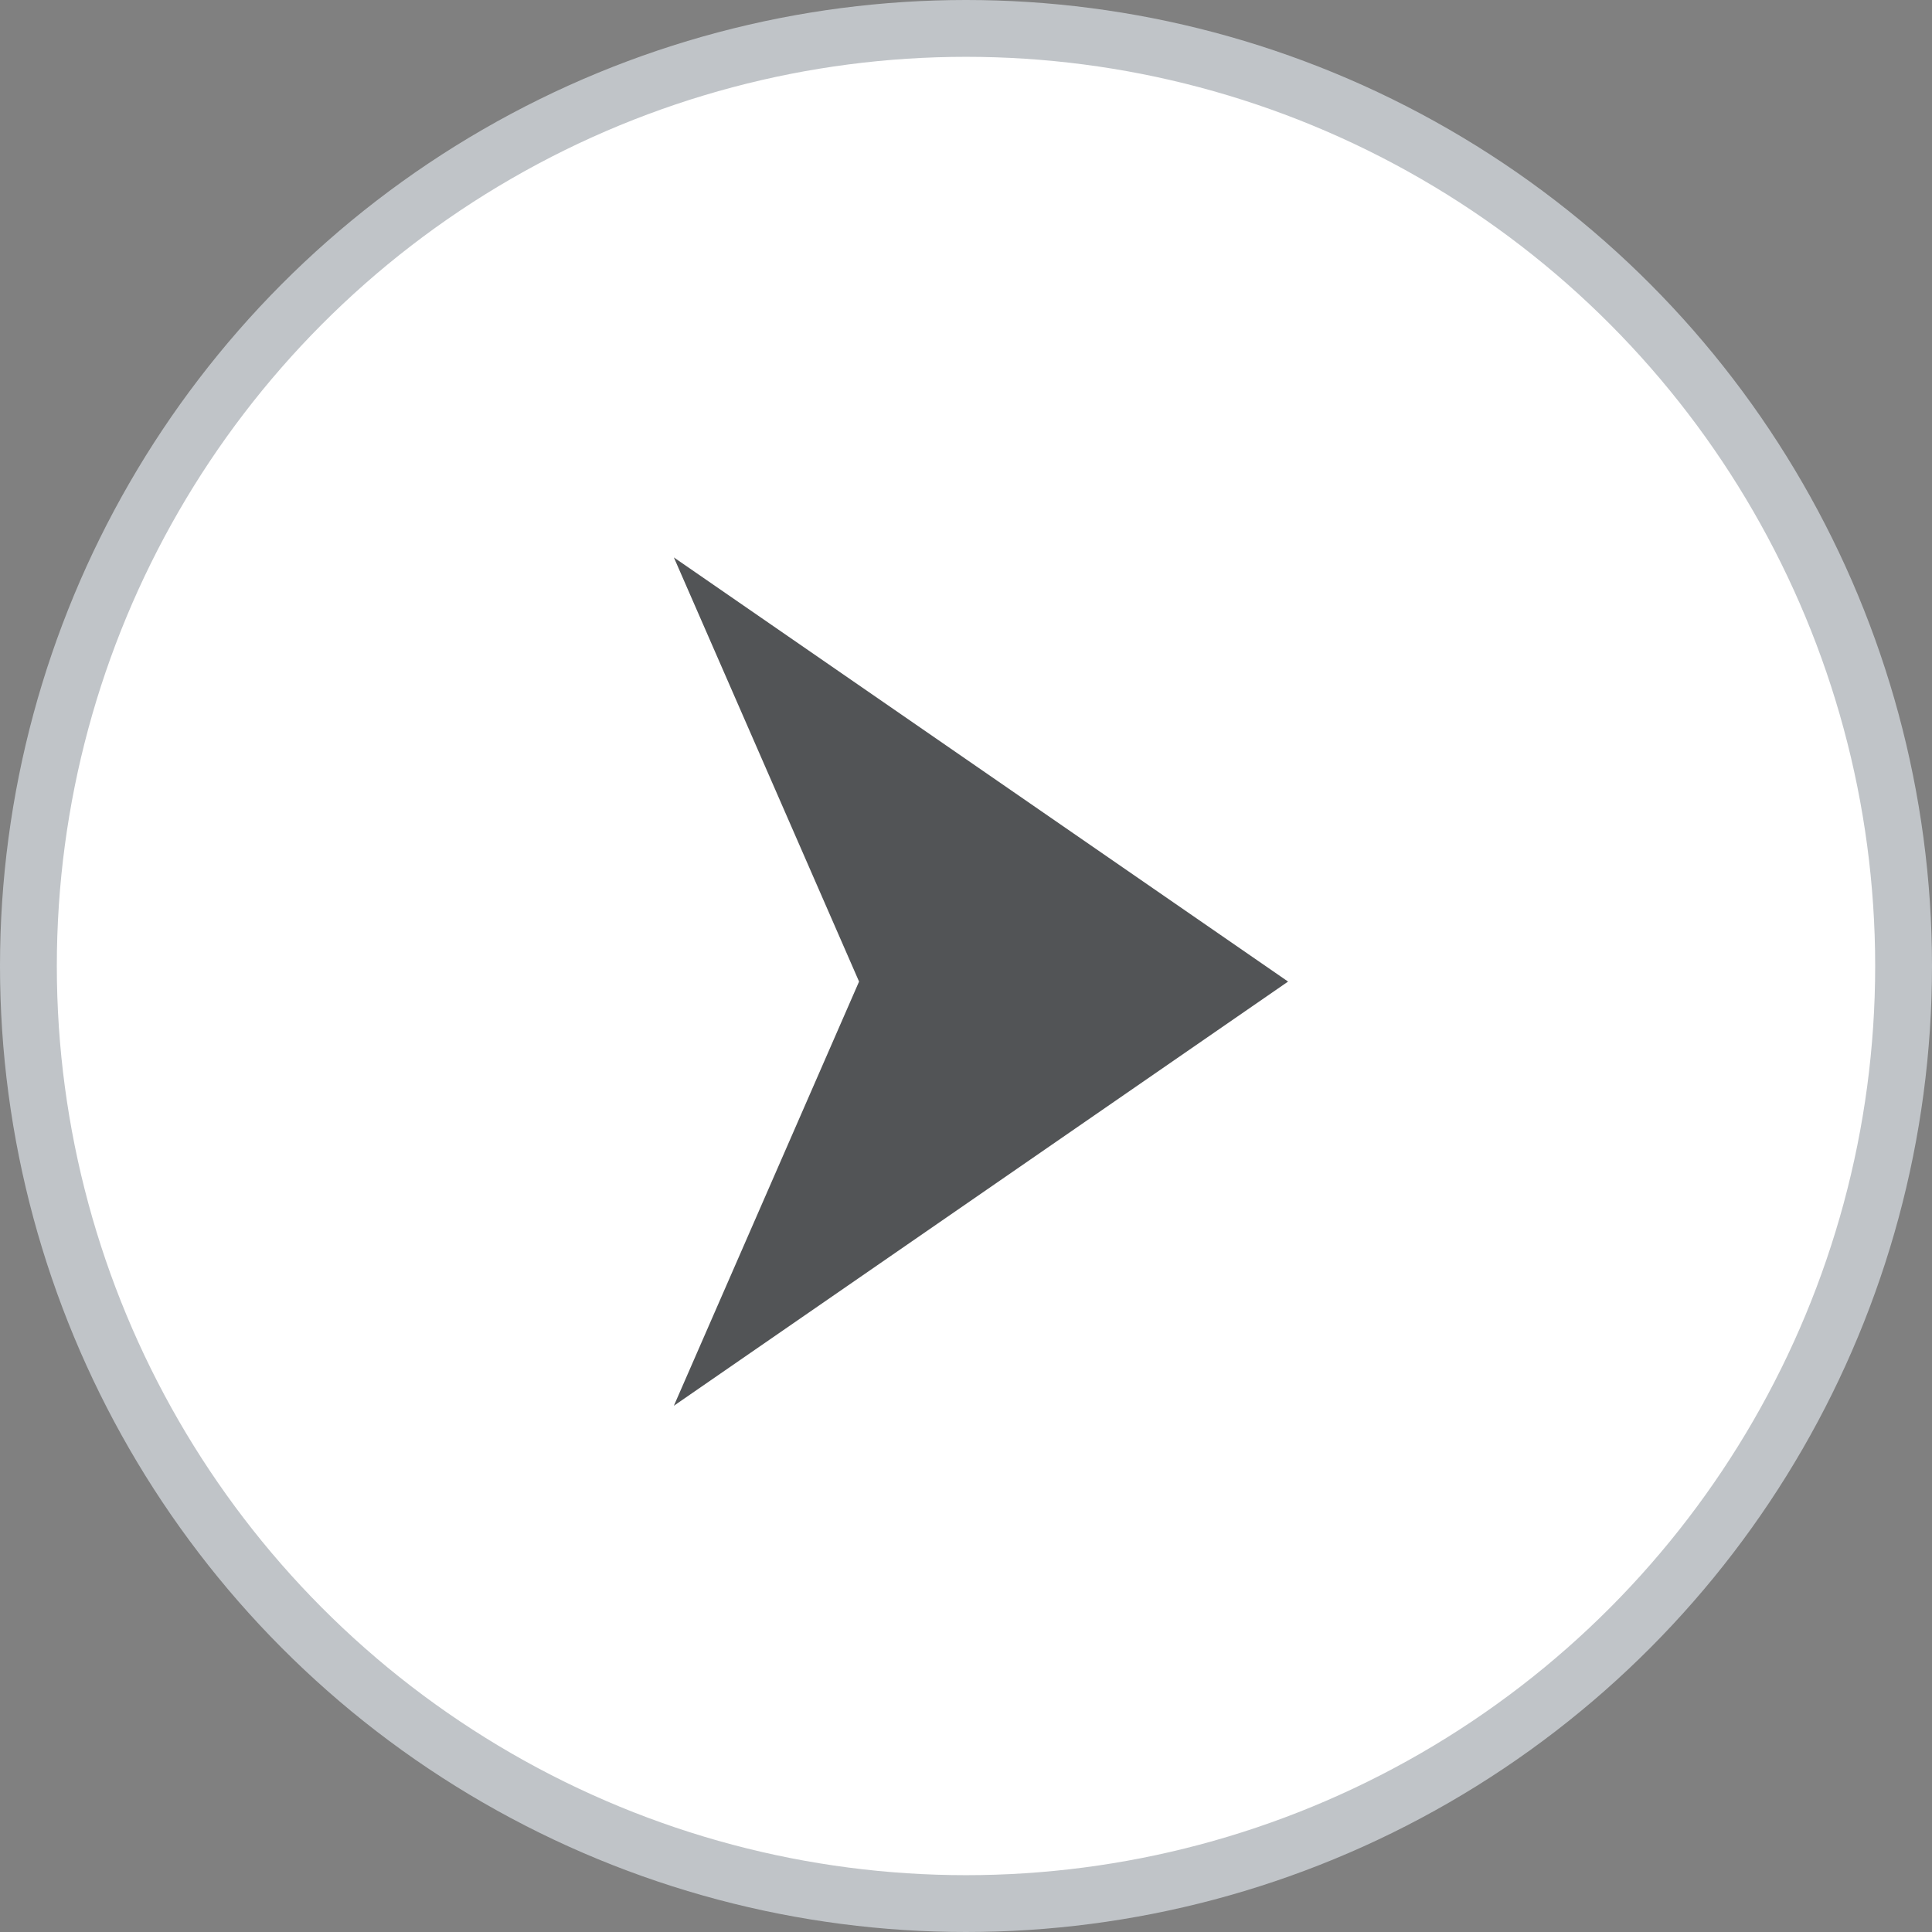 <svg width="34" height="34" viewBox="0 0 34 34" fill="none" xmlns="http://www.w3.org/2000/svg">
<rect x="0" y="0" width="34" height="34" fill="#808080" stroke="none"/>
<circle cx="17" cy="17" r="16.5" fill="white" stroke="#C0C4C8"/>
<path d="M11.859 24.739L22.668 17.274L11.859 9.81L15.118 17.274L11.859 24.739Z" fill="#525456"/>
</svg>

